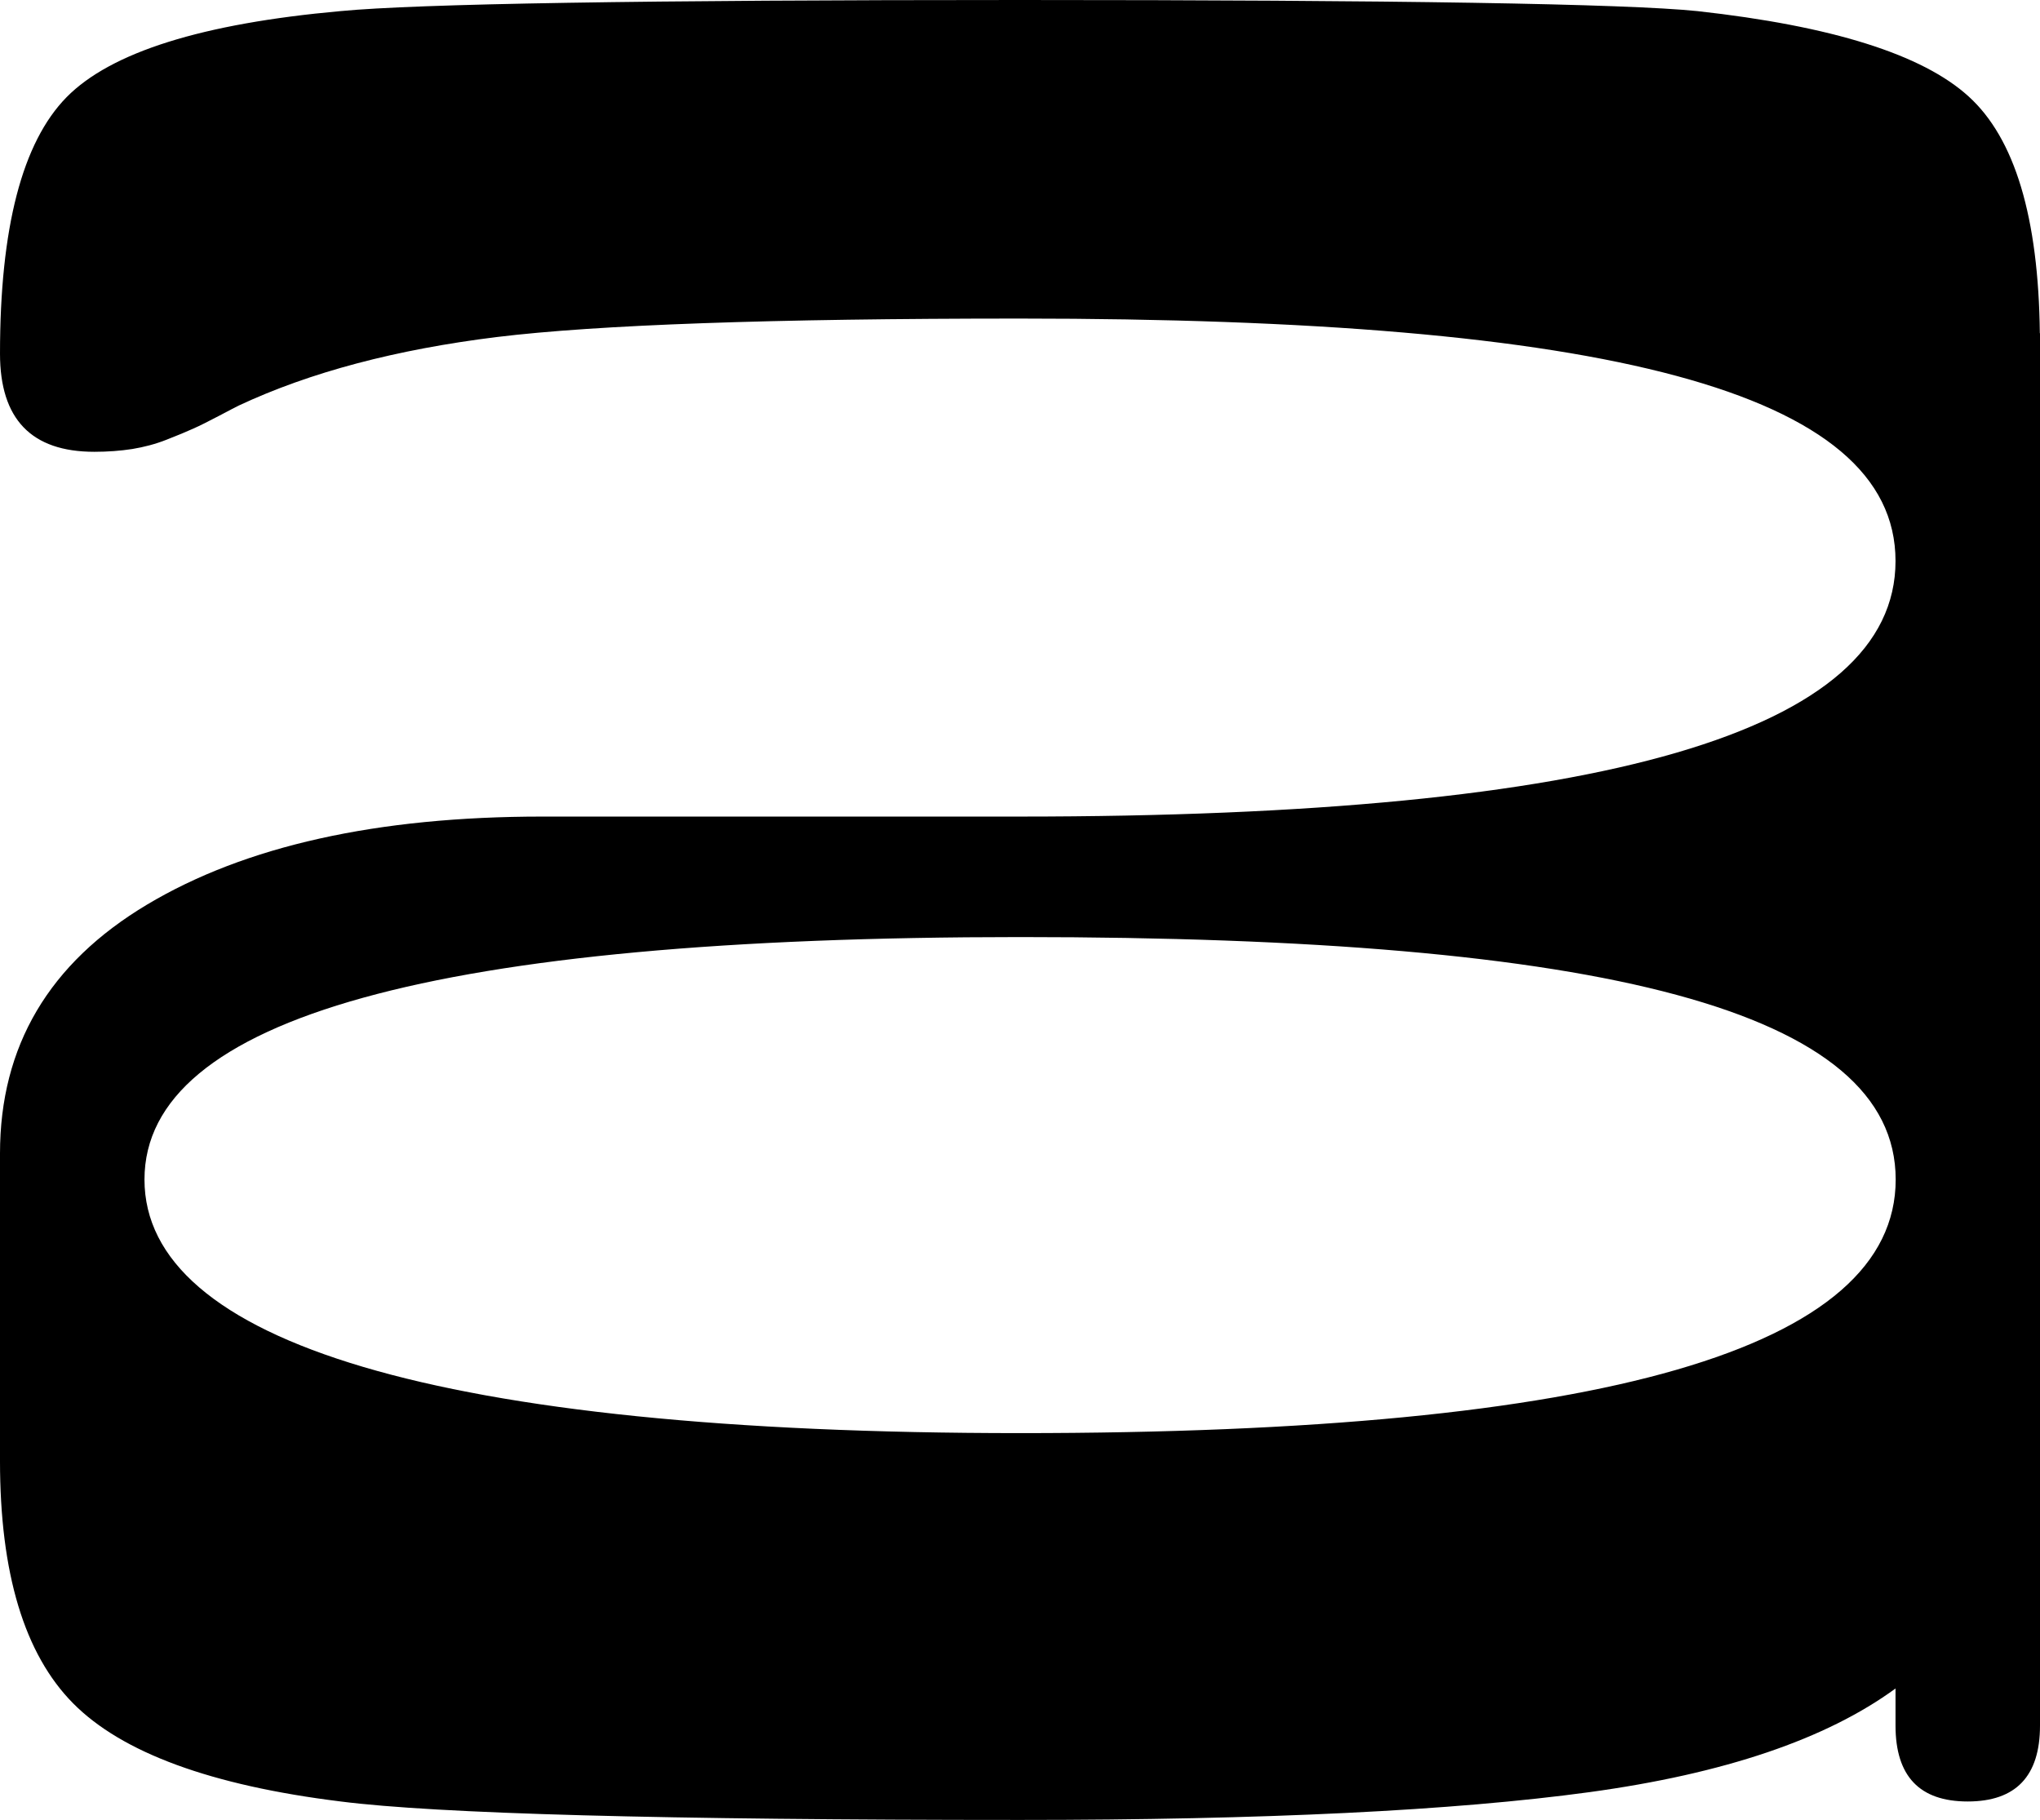 <svg viewBox="0 0 124.96 111.46" xmlns="http://www.w3.org/2000/svg" data-sanitized-data-name="Layer 2" data-name="Layer 2" id="Layer_2">
  <defs>
    <style>
      .cls-1 {
        fill: #000;
        stroke-width: 0px;
      }
    </style>
  </defs>
  <g data-sanitized-data-name="Layer 2" data-name="Layer 2" id="Layer_2-2">
    <path d="M124.96,20.41v85.27c0,3.1-1.48,4.65-4.43,4.65s-4.42-1.55-4.42-4.65v-2.27c-4.24,3.1-10.49,5.22-18.76,6.35-8.28,1.13-19.9,1.7-34.87,1.7-21.85,0-35.72-.38-41.61-1.13-7.94-.98-13.4-2.99-16.39-6.01-2.99-3.02-4.48-7.97-4.48-14.85v-18.82c0-6.58,3-11.66,9.01-15.25,6.01-3.59,14.08-5.39,24.21-5.39h29.25c35.76,0,53.64-5.22,53.64-15.65s-17.88-14.85-53.64-14.85c-15.19,0-25.87.38-32.03,1.13-6.16.76-11.44,2.15-15.82,4.2-.16.08-.55.28-1.19.62-.65.34-1.18.61-1.59.79-.42.19-.97.42-1.64.68-.68.27-1.38.45-2.1.57-.72.11-1.49.17-2.32.17-3.86,0-5.78-2-5.78-6.01,0-7.71,1.36-12.94,4.08-15.71C6.8,3.19,12.4,1.44,20.86.68c4.69-.45,18.56-.68,41.61-.68s37.12.23,41.5.68c8.24.91,13.78,2.65,16.61,5.22,2.84,2.57,4.29,7.41,4.37,14.51ZM62.48,87.77c35.76,0,53.64-5.18,53.64-15.53s-17.88-14.85-53.64-14.85-53.63,4.95-53.63,14.85,17.87,15.53,53.63,15.53Z" class="cls-1"></path>
  </g>
</svg>